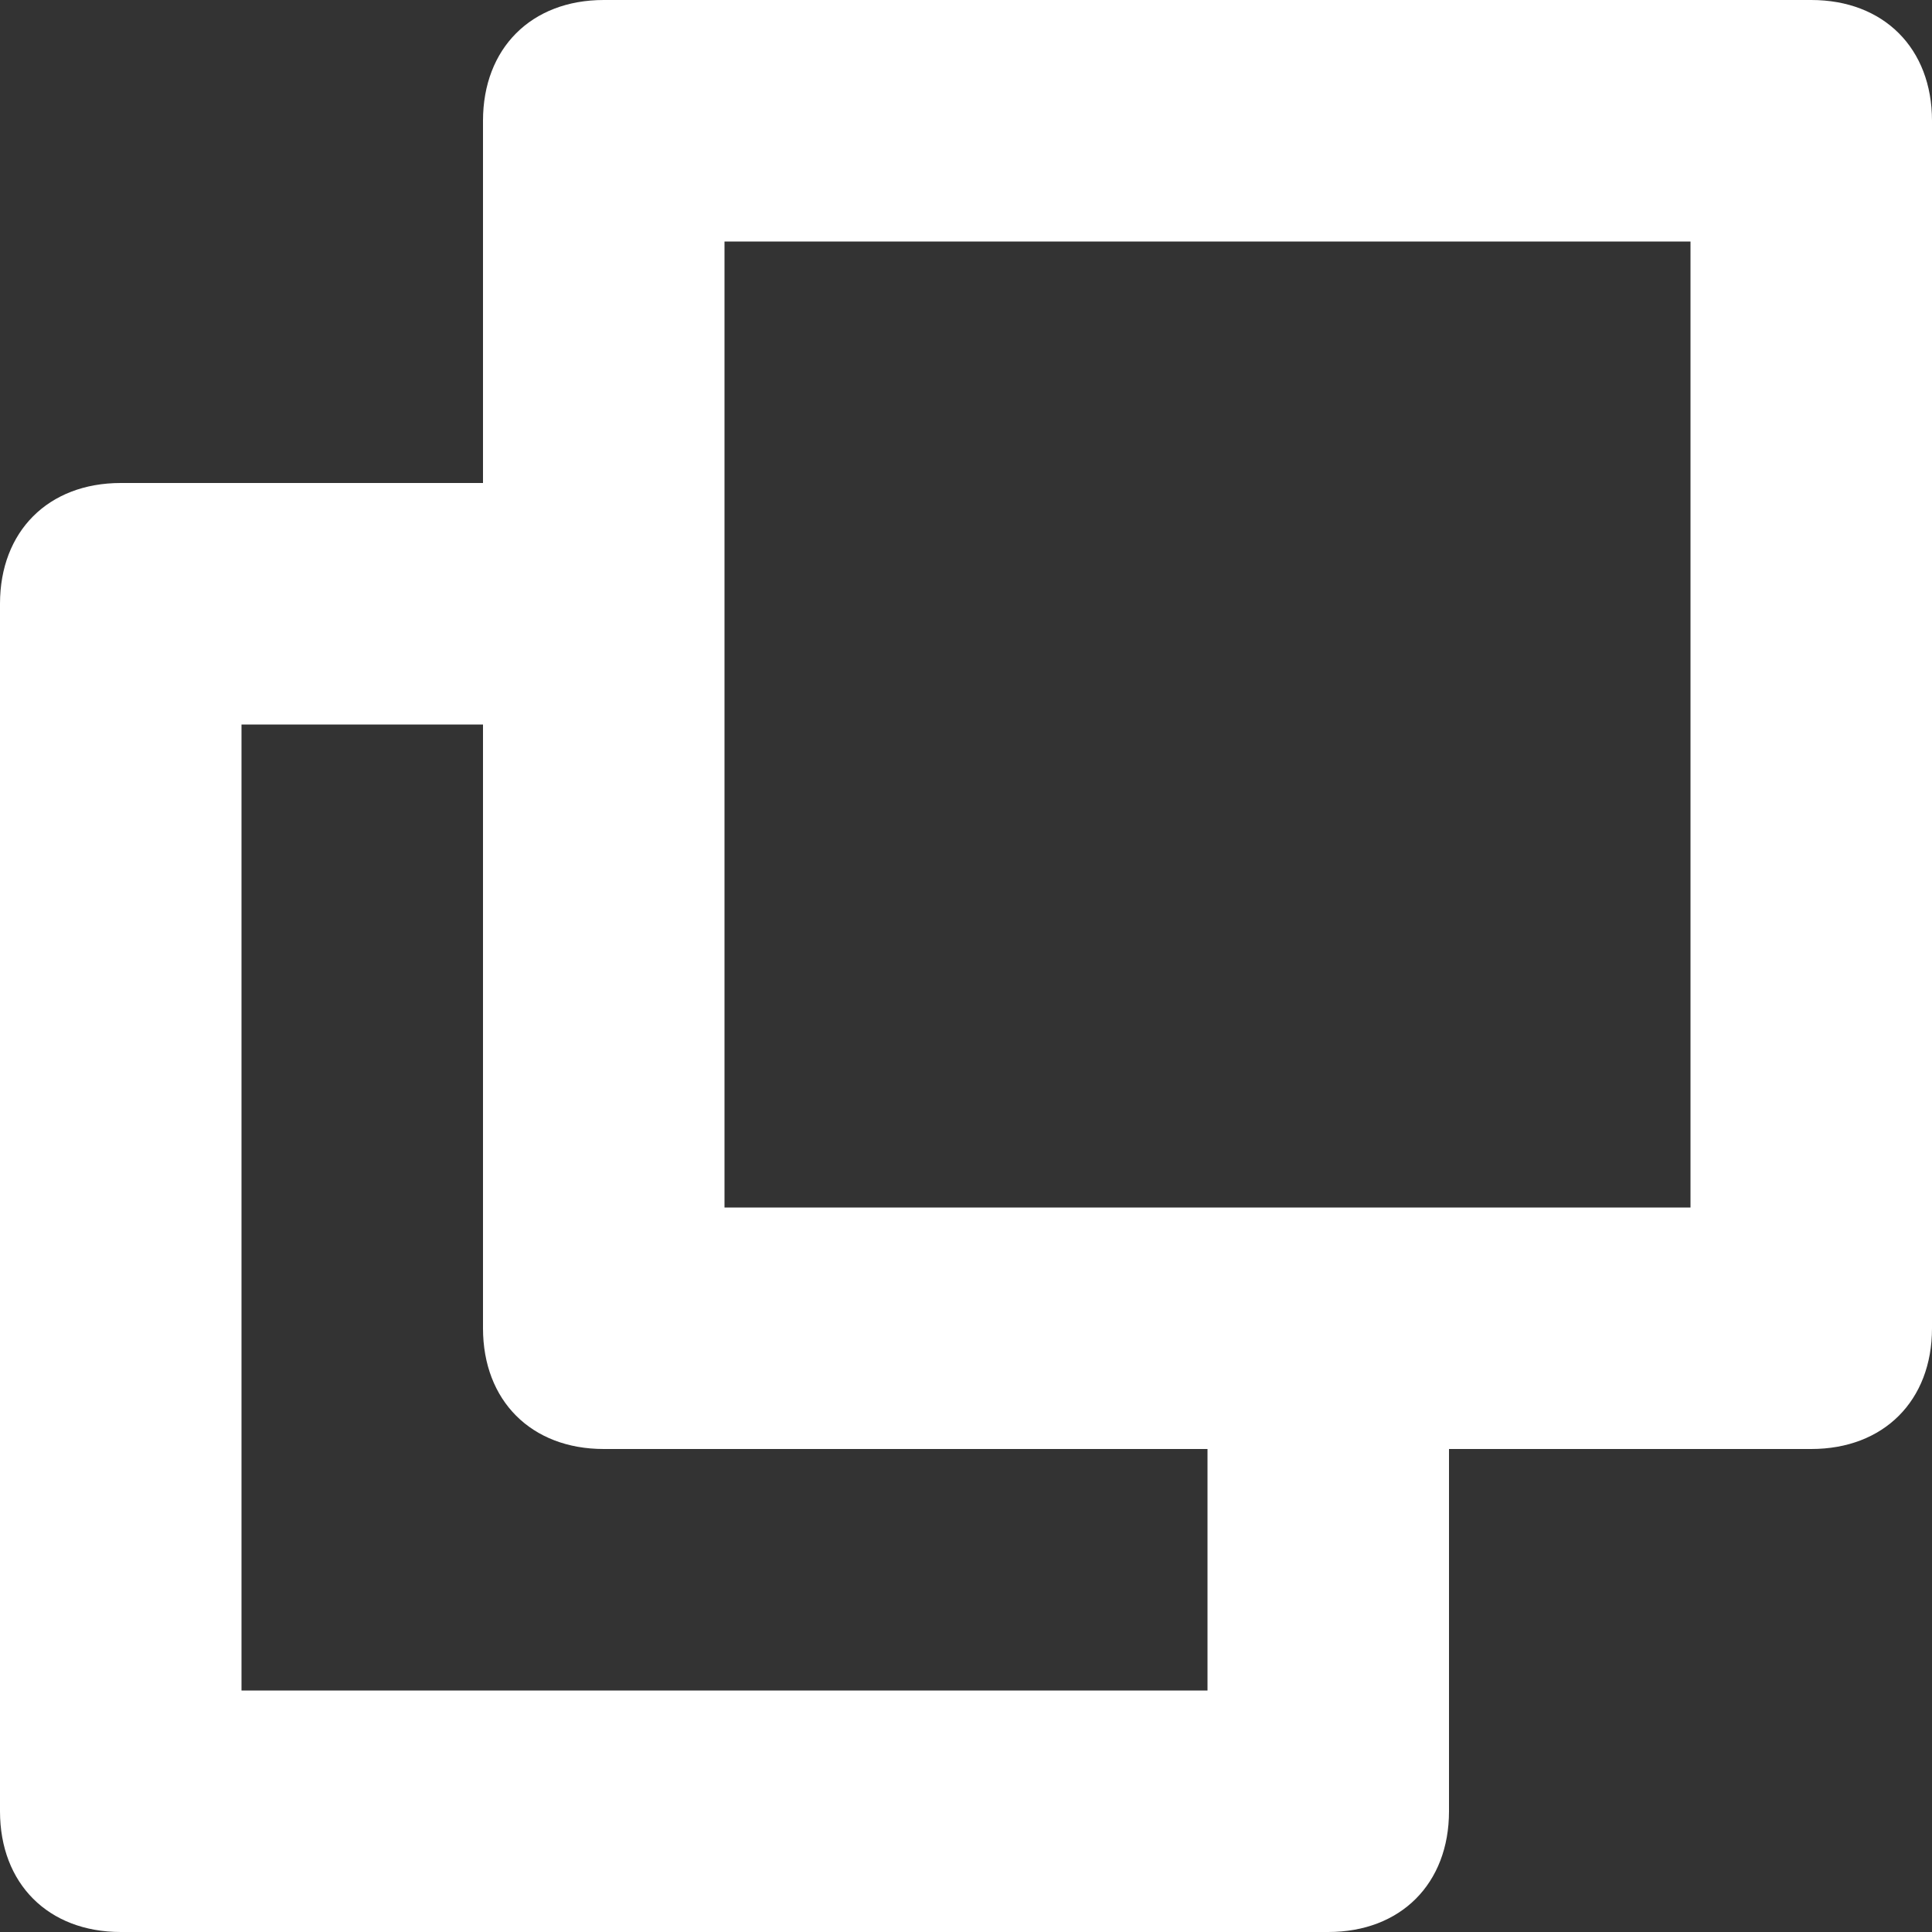 <?xml version="1.0" encoding="utf-8"?>
<!-- Generator: Adobe Illustrator 19.1.0, SVG Export Plug-In . SVG Version: 6.00 Build 0)  -->
<!DOCTYPE svg PUBLIC "-//W3C//DTD SVG 1.1//EN" "http://www.w3.org/Graphics/SVG/1.1/DTD/svg11.dtd">
<svg version="1.1" id="Layer_1" xmlns="http://www.w3.org/2000/svg" xmlns:xlink="http://www.w3.org/1999/xlink" x="0px" y="0px"
	 viewBox="-84 86 16 16" style="enable-background:new -84 86 16 16;" xml:space="preserve">
<rect x="-84" y="86" width="16" height="16" fill="#333333" stroke="none"/>
<style type="text/css">
	.st0{fill:#FFFFFF;}
</style>
<path id="Switch_Window_1" class="st0" d="M-69,86h-10c-0.6,0-1,0.4-1,1v3h-3c-0.6,0-1,0.4-1,1v10c0,0.6,0.4,1,1,1h10
	c0.6,0,1-0.4,1-1v-3h3c0.6,0,1-0.4,1-1V87C-68,86.4-68.4,86-69,86z M-74,100h-8v-8h2v5c0,0.6,0.4,1,1,1h5V100z M-70,96h-8v-8h8V96z"
	/>
</svg>
